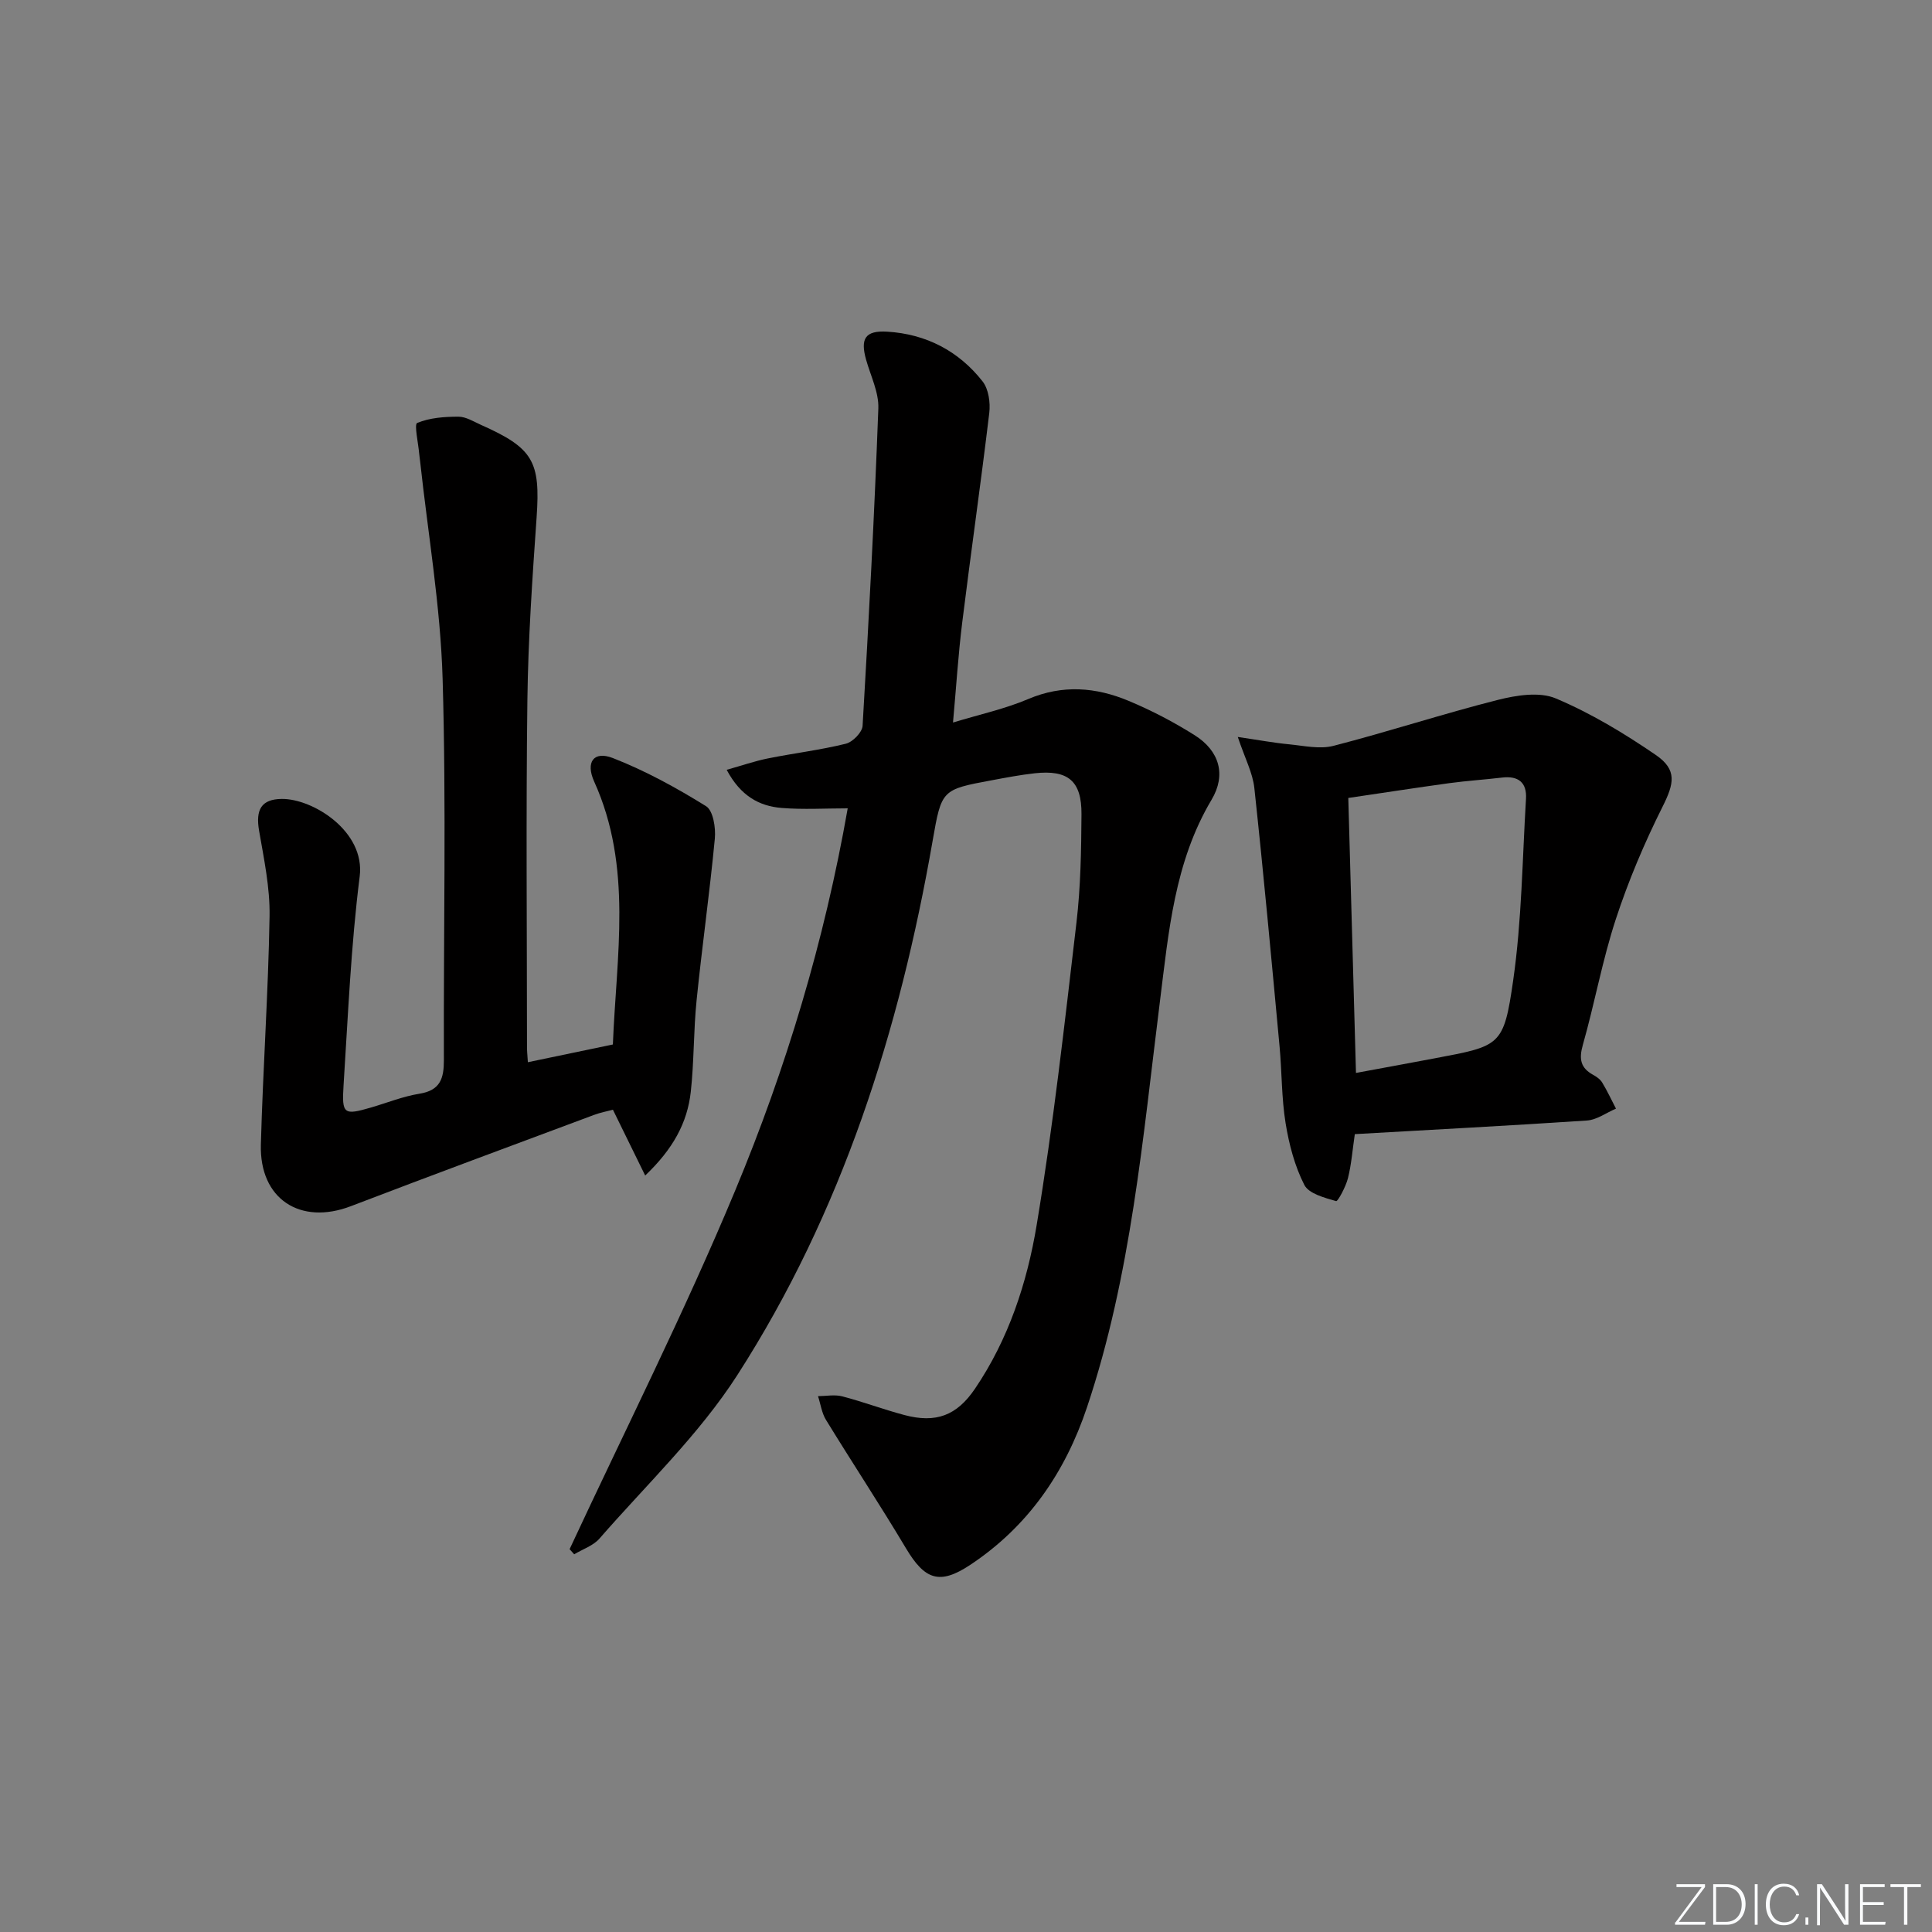 <svg enable-background="new 0 0 400 400" viewBox="0 0 400 400" xmlns="http://www.w3.org/2000/svg"><rect x="0" y="0" width="400" height="400" fill="#808080" stroke="none"/><g fill="#fafbfc"><path d="m346.9 398 5.4-7.3h-5.2v-.6h5.9v.6l-5.4 7.2h5.5l-.1.6h-6.2v-.5z"/><path d="m354.7 390.1h2.8c2.3 0 3.9 1.6 3.9 4.1s-1.6 4.3-3.9 4.3h-2.8zm.6 7.8h2c2.2 0 3.3-1.6 3.3-3.6 0-1.8-1-3.6-3.3-3.6h-2z"/><path d="m363.9 390.1v8.4h-.6v-8.4z"/><path d="m372.5 396.3c-.4 1.3-1.4 2.3-3.2 2.3-2.4 0-3.7-1.9-3.7-4.3 0-2.3 1.2-4.3 3.7-4.3 1.8 0 2.9 1 3.2 2.4h-.6c-.4-1.1-1.1-1.8-2.5-1.8-2.1 0-3 1.9-3 3.7s.9 3.7 3 3.7c1.4 0 2.1-.7 2.5-1.7z"/><path d="m373.8 398.5v-1.5h.6v1.5z"/><path d="m376.2 398.5v-8.4h1c1.3 2 4.4 6.7 4.9 7.6-.1-1.2-.1-2.4-.1-3.8v-3.8h.7v8.4h-.9c-1.2-1.9-4.4-6.8-5-7.7.1 1.1 0 2.3 0 3.9v3.9h-.6z"/><path d="m390 394.4h-4.3v3.5h4.7l-.1.6h-5.2v-8.4h5.1v.6h-4.5v3.1h4.3z"/><path d="m394.2 390.7h-2.8v-.6h6.3v.6h-2.8v7.8h-.7z"/></g><path d="m117.93 320.74c11.51-24.73 23.82-49.12 34.29-74.27 10.53-25.29 18.45-51.56 23.29-79.11-4.64 0-9.17.28-13.65-.08-4.66-.37-8.53-2.48-11.41-7.9 3.12-.87 5.8-1.81 8.55-2.36 5.36-1.08 10.82-1.73 16.12-3.04 1.42-.35 3.39-2.36 3.47-3.7 1.29-21.9 2.45-43.81 3.26-65.73.12-3.32-1.59-6.72-2.53-10.06-1.24-4.4-.19-6.1 4.39-5.82 8.03.49 14.77 3.99 19.72 10.29 1.25 1.59 1.64 4.4 1.39 6.52-1.73 14.48-3.81 28.91-5.6 43.38-.83 6.7-1.25 13.45-1.91 20.73 5.52-1.68 10.74-2.81 15.57-4.86 7.12-3.03 14.02-2.46 20.8.38 4.72 1.97 9.32 4.37 13.65 7.1 5.13 3.23 6.6 8.19 3.51 13.37-7.67 12.88-8.88 27.34-10.67 41.59-3.56 28.33-5.96 56.85-15.11 84.17-4.52 13.51-12.22 24.72-24.2 32.66-6.33 4.19-9.38 3.1-13.28-3.43-5.35-8.97-11.11-17.69-16.57-26.6-.88-1.43-1.11-3.26-1.65-4.91 1.68-.01 3.45-.37 5.02.04 4.33 1.13 8.54 2.72 12.87 3.87 6.52 1.73 10.83.13 14.61-5.45 6.94-10.24 10.78-21.91 12.76-33.83 3.46-20.78 5.79-41.75 8.25-62.68.87-7.41.99-14.94 1.04-22.41.05-6.94-2.79-9.26-9.7-8.5-2.96.33-5.9.89-8.84 1.44-10.4 1.93-10.43 1.94-12.28 12.54-6.84 39.3-18.76 76.9-40.43 110.61-7.92 12.32-18.85 22.72-28.55 33.86-1.29 1.48-3.47 2.19-5.23 3.25-.31-.35-.63-.71-.95-1.06z" fill="#010000"/><path d="m109.29 219.92c6.03-1.26 11.52-2.4 17.6-3.67.71-18.34 4.15-36.7-3.87-54.43-1.82-4.03-.11-6.42 3.87-4.87 6.72 2.62 13.15 6.15 19.29 9.96 1.47.91 2.03 4.47 1.82 6.7-1.06 11.19-2.65 22.34-3.78 33.52-.64 6.28-.51 12.64-1.2 18.91-.71 6.43-3.69 11.87-9.44 17.34-2.38-4.86-4.42-9-6.68-13.62-1.16.31-2.58.57-3.91 1.07-16.79 6.27-33.6 12.48-50.33 18.89-10.49 4.02-18.96-1.47-18.65-12.75.43-15.77 1.54-31.52 1.8-47.29.1-5.89-1.16-11.84-2.17-17.69-.75-4.35.45-6.53 4.68-6.58 6.44-.08 17.33 6.7 16.15 16.05-1.81 14.33-2.41 28.81-3.34 43.24-.39 6.02.07 6.23 5.68 4.6 3.35-.98 6.63-2.31 10.05-2.86 4.29-.69 5.05-3.17 5.04-6.94-.09-26.32.51-52.65-.26-78.95-.44-15.05-3.03-30.03-4.66-45.04-.05-.5-.14-.99-.18-1.49-.19-2.25-1.08-6.18-.43-6.45 2.59-1.08 5.65-1.3 8.54-1.3 1.55 0 3.13 1 4.64 1.68 10.88 4.83 12.35 7.59 11.55 19.15-.88 12.59-1.75 25.21-1.91 37.83-.3 23.82-.09 47.64-.08 71.46-.03.98.08 1.97.18 3.53z" fill="#010000"/><path d="m280.5 234.81c-.48 3.24-.7 6.24-1.42 9.12-.44 1.76-2.1 4.85-2.45 4.75-2.39-.7-5.66-1.53-6.59-3.37-1.99-3.91-3.16-8.39-3.87-12.76-.85-5.23-.76-10.6-1.25-15.9-1.66-17.84-3.3-35.68-5.22-53.49-.34-3.15-1.95-6.16-3.43-10.58 4.3.63 7.45 1.22 10.62 1.52 3.06.3 6.34 1.05 9.19.32 11.4-2.94 22.61-6.62 34.02-9.51 3.84-.97 8.63-1.74 12.01-.31 7.26 3.06 14.15 7.22 20.68 11.69 4.52 3.09 3.81 5.97 1.41 10.76-3.76 7.51-7.07 15.33-9.68 23.31-2.78 8.49-4.36 17.36-6.81 25.97-.83 2.92-.49 4.77 2.14 6.21.71.39 1.48.93 1.88 1.61 1.05 1.73 1.9 3.58 2.84 5.38-2 .85-3.95 2.32-6 2.46-15.9 1.06-31.83 1.89-48.07 2.82zm.24-12.67c5.6-1.04 10.94-2.01 16.27-3.02 13.64-2.58 14.32-2.49 16.28-16.16 1.78-12.4 1.89-25.03 2.65-37.57.21-3.39-1.6-4.81-4.97-4.4-3.62.43-7.27.66-10.88 1.15-6.98.96-13.94 2.04-20.94 3.07.52 19.19 1.05 37.76 1.59 56.93z" fill="#010000"/></svg>